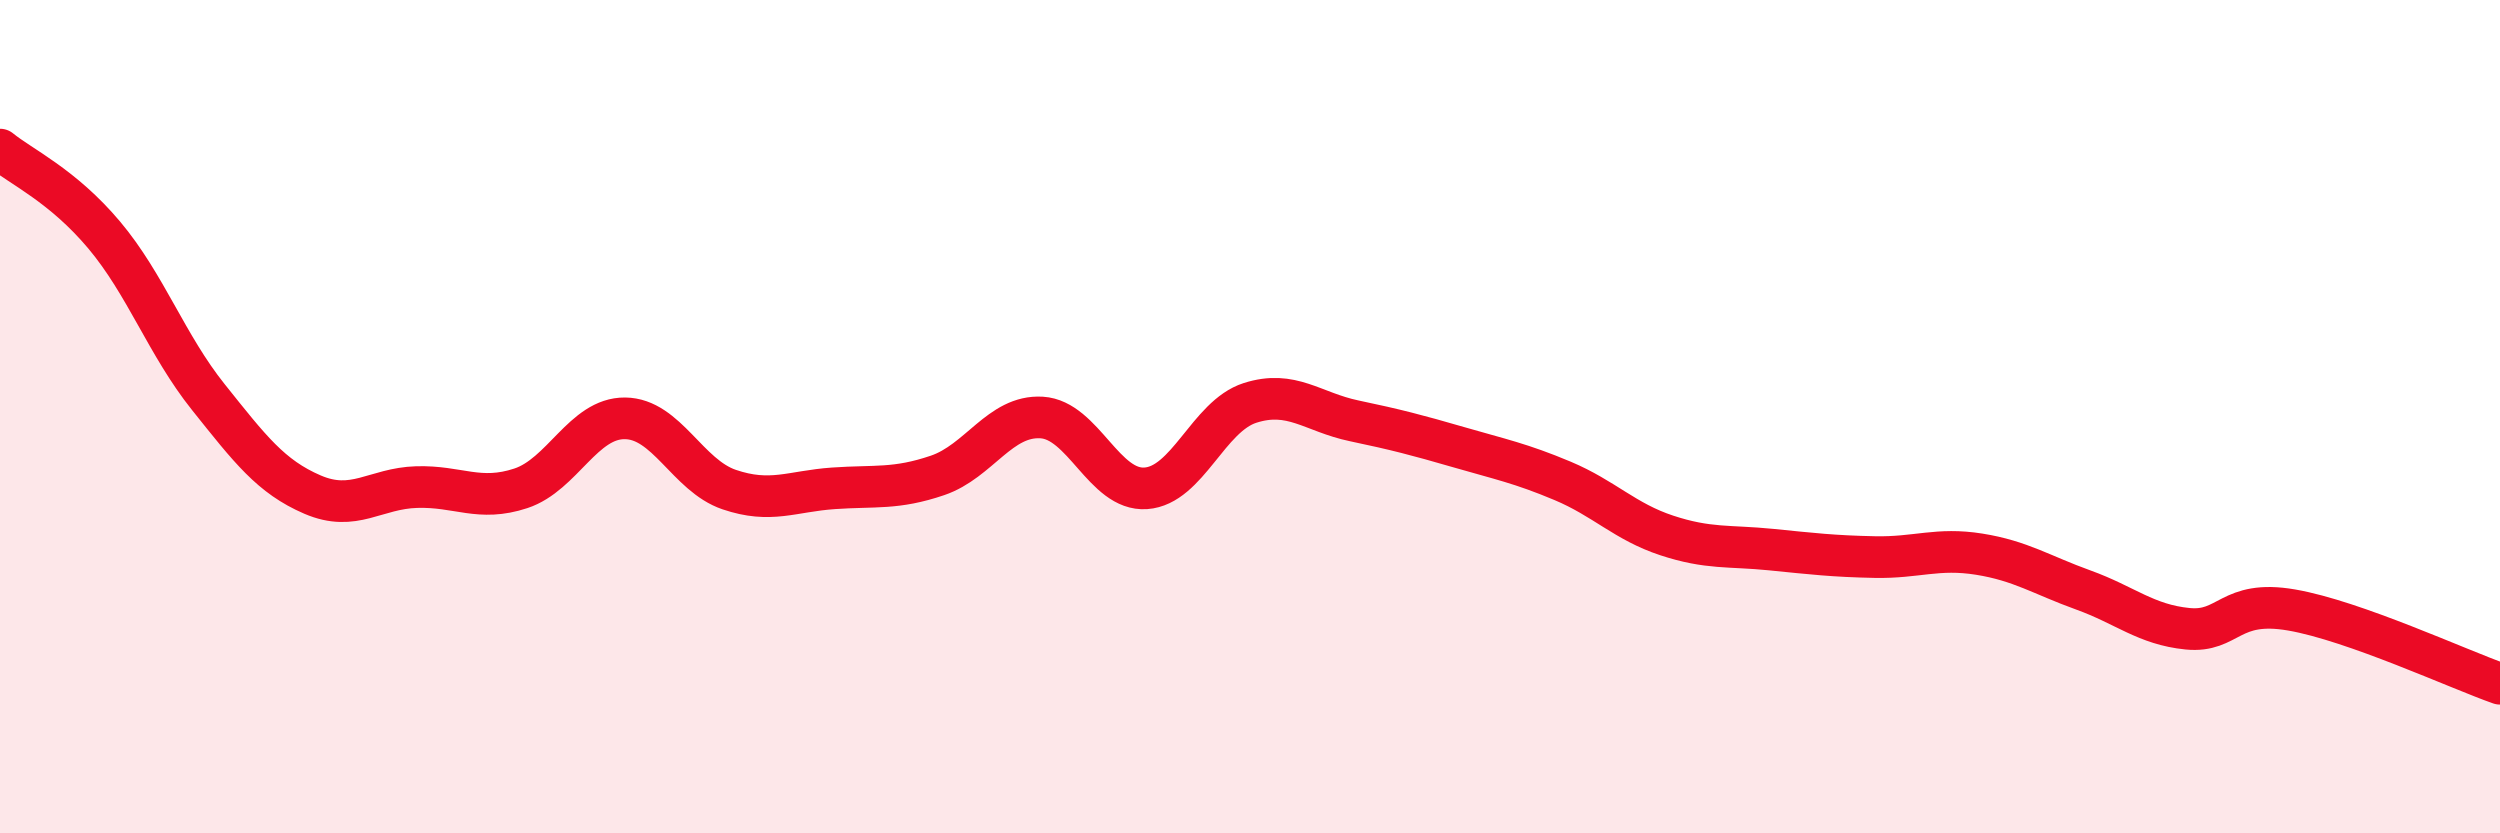 
    <svg width="60" height="20" viewBox="0 0 60 20" xmlns="http://www.w3.org/2000/svg">
      <path
        d="M 0,3.59 C 0.5,4 1.5,4.45 2.5,5.64 C 3.5,6.83 4,8.28 5,9.53 C 6,10.78 6.5,11.44 7.5,11.87 C 8.5,12.3 9,11.72 10,11.69 C 11,11.66 11.5,12.05 12.5,11.72 C 13.5,11.39 14,10.03 15,10.04 C 16,10.05 16.5,11.41 17.5,11.75 C 18.5,12.09 19,11.79 20,11.72 C 21,11.65 21.5,11.75 22.5,11.41 C 23.5,11.07 24,9.96 25,10.02 C 26,10.08 26.5,11.79 27.5,11.72 C 28.5,11.65 29,9.99 30,9.67 C 31,9.35 31.5,9.89 32.5,10.1 C 33.5,10.31 34,10.44 35,10.73 C 36,11.02 36.5,11.12 37.5,11.54 C 38.5,11.96 39,12.52 40,12.85 C 41,13.18 41.5,13.09 42.5,13.19 C 43.5,13.29 44,13.35 45,13.37 C 46,13.39 46.5,13.14 47.5,13.3 C 48.5,13.46 49,13.8 50,14.16 C 51,14.52 51.5,14.99 52.5,15.09 C 53.5,15.19 53.5,14.38 55,14.64 C 56.5,14.9 59,16.06 60,16.41L60 20L0 20Z"
        fill="#EB0A25"
        opacity="0.1"
        stroke-linecap="round"
        stroke-linejoin="round"
      />
      <path
        d="M 0,3.59 C 0.5,4 1.5,4.45 2.5,5.64 C 3.5,6.83 4,8.28 5,9.53 C 6,10.78 6.5,11.44 7.5,11.87 C 8.5,12.3 9,11.72 10,11.69 C 11,11.66 11.5,12.05 12.5,11.72 C 13.5,11.39 14,10.03 15,10.04 C 16,10.05 16.5,11.41 17.5,11.75 C 18.5,12.09 19,11.79 20,11.72 C 21,11.65 21.5,11.75 22.5,11.41 C 23.5,11.07 24,9.96 25,10.02 C 26,10.08 26.5,11.79 27.5,11.72 C 28.5,11.65 29,9.99 30,9.67 C 31,9.35 31.5,9.89 32.5,10.1 C 33.5,10.31 34,10.44 35,10.73 C 36,11.02 36.5,11.12 37.5,11.54 C 38.5,11.96 39,12.52 40,12.85 C 41,13.18 41.5,13.09 42.5,13.19 C 43.5,13.29 44,13.35 45,13.37 C 46,13.39 46.5,13.14 47.5,13.3 C 48.5,13.46 49,13.8 50,14.16 C 51,14.52 51.5,14.99 52.5,15.09 C 53.5,15.19 53.5,14.38 55,14.64 C 56.5,14.9 59,16.06 60,16.41"
        stroke="#EB0A25"
        stroke-width="1"
        fill="none"
        stroke-linecap="round"
        stroke-linejoin="round"
      />
    </svg>
  